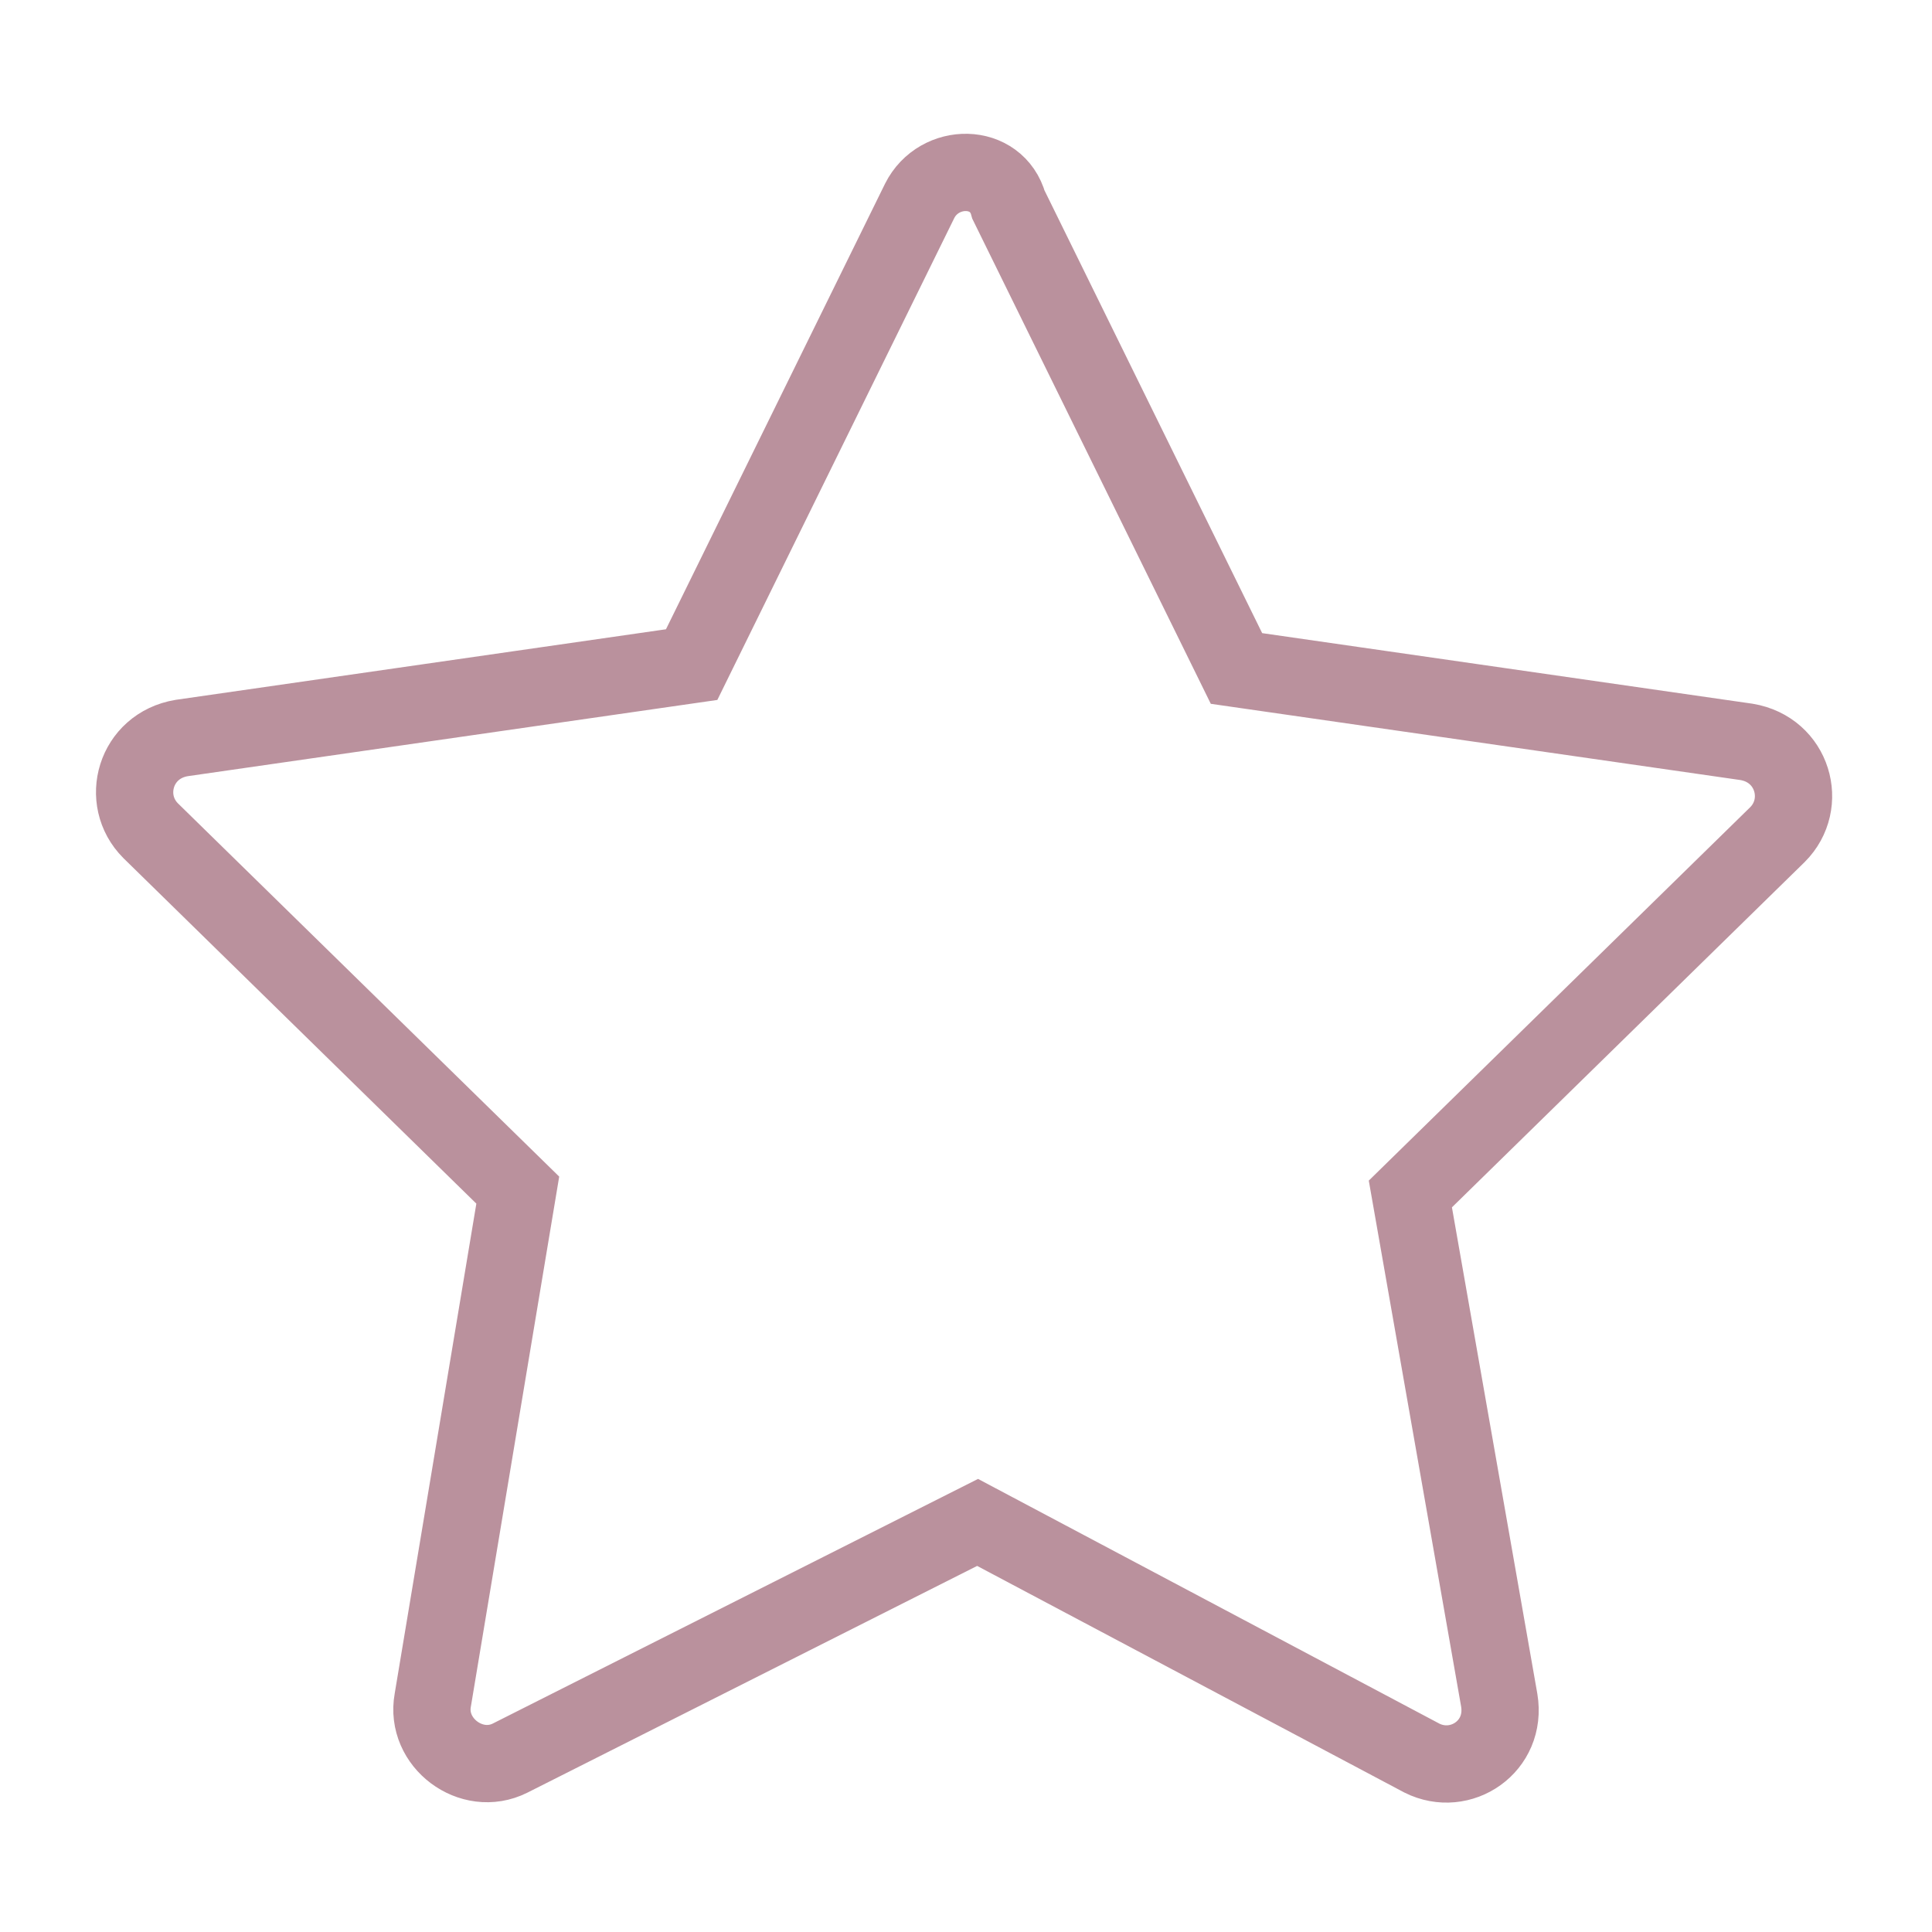 <?xml version="1.0" encoding="UTF-8"?> <!-- Generator: Adobe Illustrator 19.1.0, SVG Export Plug-In . SVG Version: 6.00 Build 0) --> <svg xmlns:sketch="http://www.bohemiancoding.com/sketch/ns" xmlns="http://www.w3.org/2000/svg" xmlns:xlink="http://www.w3.org/1999/xlink" id="Layer_1" x="0px" y="0px" viewBox="-395 273.3 50 50" style="enable-background:new -395 273.3 50 50;" xml:space="preserve"> <style type="text/css"> .st0{display:none;} .st1{display:inline;} .st2{fill:#FFFFFF;fill-opacity:0;} .st3{fill:none;stroke:#000000;stroke-width:2;stroke-linecap:round;stroke-linejoin:round;stroke-miterlimit:10;} .st4{display:none;fill:none;stroke:#000000;stroke-width:2;stroke-linecap:round;stroke-linejoin:round;stroke-miterlimit:10;} .st5{fill:none;stroke:#000000;stroke-width:2;stroke-miterlimit:10;} .st6{display:inline;fill:none;stroke:#000000;stroke-width:2;stroke-miterlimit:10;} .st7{display:inline;fill:none;stroke:#000000;stroke-width:2;stroke-linecap:round;stroke-linejoin:round;stroke-miterlimit:10;} .st8{fill:none;stroke:#BA919D;stroke-width:2;stroke-miterlimit:10;} </style> <title>Group 43</title> <desc>Created with Sketch.</desc> <g id="Welcome" sketch:type="MSPage" class="st0"> <g id="Group-43" sketch:type="MSLayerGroup" class="st1"> <rect id="Rectangle-695" x="-395" y="273.3" sketch:type="MSShapeGroup" class="st2" width="50" height="50"> </rect> <path id="Shape" sketch:type="MSShapeGroup" d="M-346,295.3h-7v-21c0-0.6-0.4-1-1-1h-40c-0.6,0-1,0.4-1,1v32c0,0.6,0.4,1,1,1h7v7 c0,0.4,0.2,0.7,0.5,0.9c0.2,0.1,0.3,0.1,0.5,0.1s0.4-0.1,0.6-0.2l11.7-7.8h0.7v7c0,0.6,0.4,1,1,1h5.7l11.7,7.8 c0.2,0.1,0.4,0.2,0.6,0.2s0.3,0,0.5-0.1c0.3-0.2,0.5-0.5,0.5-0.9v-7h7c0.6,0,1-0.4,1-1v-18C-345,295.7-345.4,295.3-346,295.3 L-346,295.3z M-374,305.3c-0.2,0-0.4,0.1-0.6,0.2l-10.4,7v-6.2c0-0.6-0.4-1-1-1h-7v-30h38v30H-374L-374,305.3z M-347,313.3h-7 c-0.6,0-1,0.4-1,1v6.1l-10.4-7c-0.2,0-0.4-0.1-0.6-0.1h-5v-6h17c0.6,0,1-0.4,1-1v-9h6V313.3L-347,313.3z"></path> </g> </g> <g class="st0"> <g class="st1"> <ellipse class="st3" cx="-378.6" cy="283.3" rx="14.9" ry="6"></ellipse> <path class="st3" d="M-370.8,297.6c-2.3,0.6-4.9,0.9-7.7,0.9c-8.2,0-14.9-2.7-14.9-6"></path> <line class="st3" x1="-363.7" y1="283.3" x2="-363.7" y2="289.6"></line> <line class="st3" x1="-393.5" y1="283.3" x2="-393.5" y2="292.2"></line> </g> <g class="st1"> <path class="st3" d="M-368.8,306.5c-2.6,1-5.9,1.6-9.7,1.6c-8.2,0-14.9-2.7-14.9-6"></path> <path class="st3" d="M-363.7,301.7"></path> <line class="st3" x1="-393.5" y1="292.8" x2="-393.5" y2="301.7"></line> </g> <g class="st1"> <path class="st3" d="M-364.9,313.9c-2.3,2.2-7.6,3.7-13.7,3.7c-8.2,0-14.9-2.7-14.9-6"></path> <line class="st3" x1="-393.5" y1="302.5" x2="-393.5" y2="311.3"></line> </g> <g class="st1"> <path class="st3" d="M-360.4,288.2l-8.1,3.6l-0.3,0.1c-3,1.4-2.8,8.6,0.6,16.1c3.4,7.5,8.5,12.5,11.6,11.2l0.3-0.1l8.1-3.6"></path> <ellipse transform="matrix(-0.408 -0.913 0.913 -0.408 -774.287 101.311)" class="st3" cx="-354.3" cy="301.8" rx="14.9" ry="6"></ellipse> </g> </g> <path class="st4" d="M-380.3,279.7c1.5,0.6,2.4,1.5,2.4,2.5s-0.9,1.9-2.3,2.5h-13.4v13.5l0,0c0.6,1.4,1.5,2.3,2.5,2.3 s1.9-0.9,2.5-2.4l0,0c0.5-0.8,1.1-1.2,1.8-1.2c1.7,0,3.1,2.9,3.1,6.4s-1.4,6.4-3.1,6.4c-0.7,0-1.3-0.5-1.8-1.3l0,0 c-0.6-1.4-1.5-2.3-2.5-2.3s-1.9,0.9-2.5,2.4l0,0v13.3h13.5c1.4-0.6,2.3-1.5,2.3-2.5s-1-1.9-2.4-2.5l0,0c-0.7-0.5-1.2-1.1-1.2-1.8 c0-1.7,2.9-3.1,6.4-3.1s6.4,1.4,6.4,3.1c0,0.7-0.5,1.3-1.3,1.8l0,0c-1.4,0.6-2.3,1.5-2.3,2.5s0.9,1.9,2.4,2.5h13.3v-13.4 c0.6-1.5,1.5-2.4,2.5-2.4s2.1,1,2.8,2.4l0,0c0.5,0.8,1.1,1.2,1.8,1.2c1.7,0,3.1-2.9,3.1-6.4s-1.4-6.4-3.1-6.4 c-0.6,0-1.2,0.4-1.7,1.1c-0.6,1.5-1.9,2.4-2.9,2.4s-1.9-0.9-2.5-2.3v-13.3h-13h-0.3c-1.5-0.6-2.4-1.5-2.4-2.5s0.9-1.8,2.3-2.5l0,0 c0.8-0.5,1.3-1.2,1.3-1.9c0-1.7-2.9-3.1-6.4-3.1s-6.4,1.4-6.4,3.1C-381.5,278.5-381,279.1-380.3,279.7L-380.3,279.7z"></path> <g class="st0"> <g class="st1"> <polyline class="st5" points="-350.1,293.6 -350.1,322.4 -390,322.4 -390,293.6 "></polyline> <rect x="-393.5" y="282.5" class="st5" width="46.9" height="11.1"></rect> </g> <line class="st6" x1="-370.1" y1="282.5" x2="-370.1" y2="322.4"></line> <path class="st6" d="M-379.7,282.5c-2.3-2.2-3.1-5.1-1.8-6.7c1.4-1.9,5-1.5,8,0.8c2.1,1.6,3.4,3.8,3.4,5.6"></path> <path class="st6" d="M-360.4,282.5c2.3-2.2,3.1-5.1,1.9-6.7c-1.4-1.9-5-1.5-8,0.8c-2.2,1.7-3.5,4.1-3.4,5.9"></path> </g> <g class="st0"> <ellipse class="st7" cx="-369.7" cy="313.2" rx="3.6" ry="3.6"></ellipse> <path class="st7" d="M-380.8,304.3c2.5-3.4,6.6-5.6,11.1-5.6c4.4,0,8.3,2,10.8,5.2"></path> <path class="st7" d="M-387.6,297.8c4.3-5.2,10.7-8.5,17.9-8.5c7,0,13.3,3.1,17.6,8"></path> <path class="st7" d="M-393.5,291.8c5.8-6.6,14.3-10.8,23.8-10.8c9.3,0,17.7,4.1,23.5,10.5"></path> </g> <g class="st0"> <g class="st1"> <rect x="-392.4" y="284" class="st5" width="45.3" height="28.9"></rect> </g> <g class="st1"> <polyline class="st5" points="-392.4,284 -369.8,304.7 -347.1,284 "></polyline> <line class="st5" x1="-363" y1="298.4" x2="-347.1" y2="312.9"></line> <line class="st5" x1="-392.4" y1="312.9" x2="-376.8" y2="298.5"></line> </g> </g> <path class="st8" d="M-371.2,278.5l-5.9,12l-13.2,1.9c-1.2,0.2-1.6,1.6-0.8,2.4l9.5,9.3l-2.2,13.2c-0.2,1.1,1,2,2,1.5l12.1-6.1 l11.5,6.1c1,0.5,2.2-0.3,2-1.5l-2.3-13.1l9.5-9.3c0.8-0.8,0.4-2.2-0.8-2.4l-13.2-1.9l-5.9-12C-369.2,277.5-370.7,277.5-371.2,278.5z "></path> <g class="st0"> <rect x="-386.3" y="282.9" class="st7" width="31.4" height="24.5"></rect> <line class="st7" x1="-370.6" y1="307.5" x2="-370.6" y2="318.8"></line> <line class="st7" x1="-376.8" y1="307.5" x2="-384.9" y2="321.6"></line> <line class="st7" x1="-364.5" y1="307.5" x2="-356.3" y2="321.6"></line> <polyline class="st7" points="-386.3,282.9 -386.3,279.3 -354.9,279.3 -354.9,282.9 "></polyline> <line class="st7" x1="-370.6" y1="279.3" x2="-370.6" y2="274.7"></line> </g> <g class="st0"> <g class="st1"> <circle class="st5" cx="-370.1" cy="298.3" r="18.9"></circle> <line class="st5" x1="-370.4" y1="284" x2="-370.4" y2="301.9"></line> <line class="st5" x1="-370.4" y1="301.9" x2="-364.3" y2="295.8"></line> </g> <circle class="st6" cx="-370.1" cy="298.3" r="23.6"></circle> </g> <g class="st0"> <path class="st6" d="M-375.6,308.2"></path> <path class="st6" d="M-363.4,307.6c0-2.5,1.2-4.8,3-6.4c2.7-2.5,4.4-6,4.4-10c0-8.4-7.6-15-16.3-13.3c-5.5,1.1-9.8,5.7-10.7,11.2 c-0.7,4.8,1.1,9.2,4.3,12.1c1.8,1.6,2.8,3.9,2.9,6.4"></path> <rect x="-375.6" y="307.6" class="st6" width="12.2" height="7.5"></rect> <path class="st6" d="M-364.8,315L-364.8,315c0,2.1-1.4,3.7-3.1,3.7h-3.3c-1.7,0-3.1-1.7-3.1-3.7l0,0"></path> <path class="st6" d="M-371.3,307.6v-14.7c0-1-0.8-1.9-1.9-1.9l0,0c-1,0-1.9,0.8-1.9,1.9l0,0c0,1,0.8,1.9,1.9,1.9h7.4 c1,0,1.9-0.8,1.9-1.9l0,0c0-1-0.8-1.9-1.9-1.9l0,0c-1,0-1.9,0.8-1.9,1.9v14.7"></path> </g> <g class="st0"> <path class="st6" d="M-359.1,316.1c0-5.3-3.7-9.8-8.7-10.8v-2.7c1.9-0.9,3.2-2.8,3.2-5c0-0.5,0-2.3,0-2.8c0-3.1-2.5-5.5-5.5-5.5 c-3.1,0-5.5,2.5-5.5,5.5c0,0.5,0,2.3,0,2.8c0,2.2,1.3,4,3.1,4.9v2.8c-4.9,1.1-8.6,5.5-8.6,10.8H-359.1z"></path> <path class="st6" d="M-364.7,293.1c0.8-0.5,1.7-0.9,2.6-1.1v-2.1c-1.4-0.7-2.3-2.1-2.3-3.7c0-0.4,0-1.7,0-2.1 c0-2.3,1.9-4.2,4.2-4.2c2.3,0,4.2,1.8,4.2,4.1c0,0.4,0,1.7,0,2.1c0,1.7-1,3.1-2.4,3.8v2.1c3.8,0.8,6.6,4.2,6.6,8.2h-13.6"></path> <path class="st6" d="M-375.6,293c-0.8-0.5-1.7-0.9-2.6-1.1v-2.1c1.4-0.7,2.4-2.1,2.4-3.8c0-0.4,0-1.7,0-2.1c0-2.3-1.9-4.2-4.2-4.2 s-4.2,1.9-4.2,4.2c0,0.4,0,1.7,0,2.1c0,1.6,1,3,2.3,3.7v2.1c-3.7,0.8-6.5,4.2-6.5,8.2h12.8"></path> </g> </svg> 